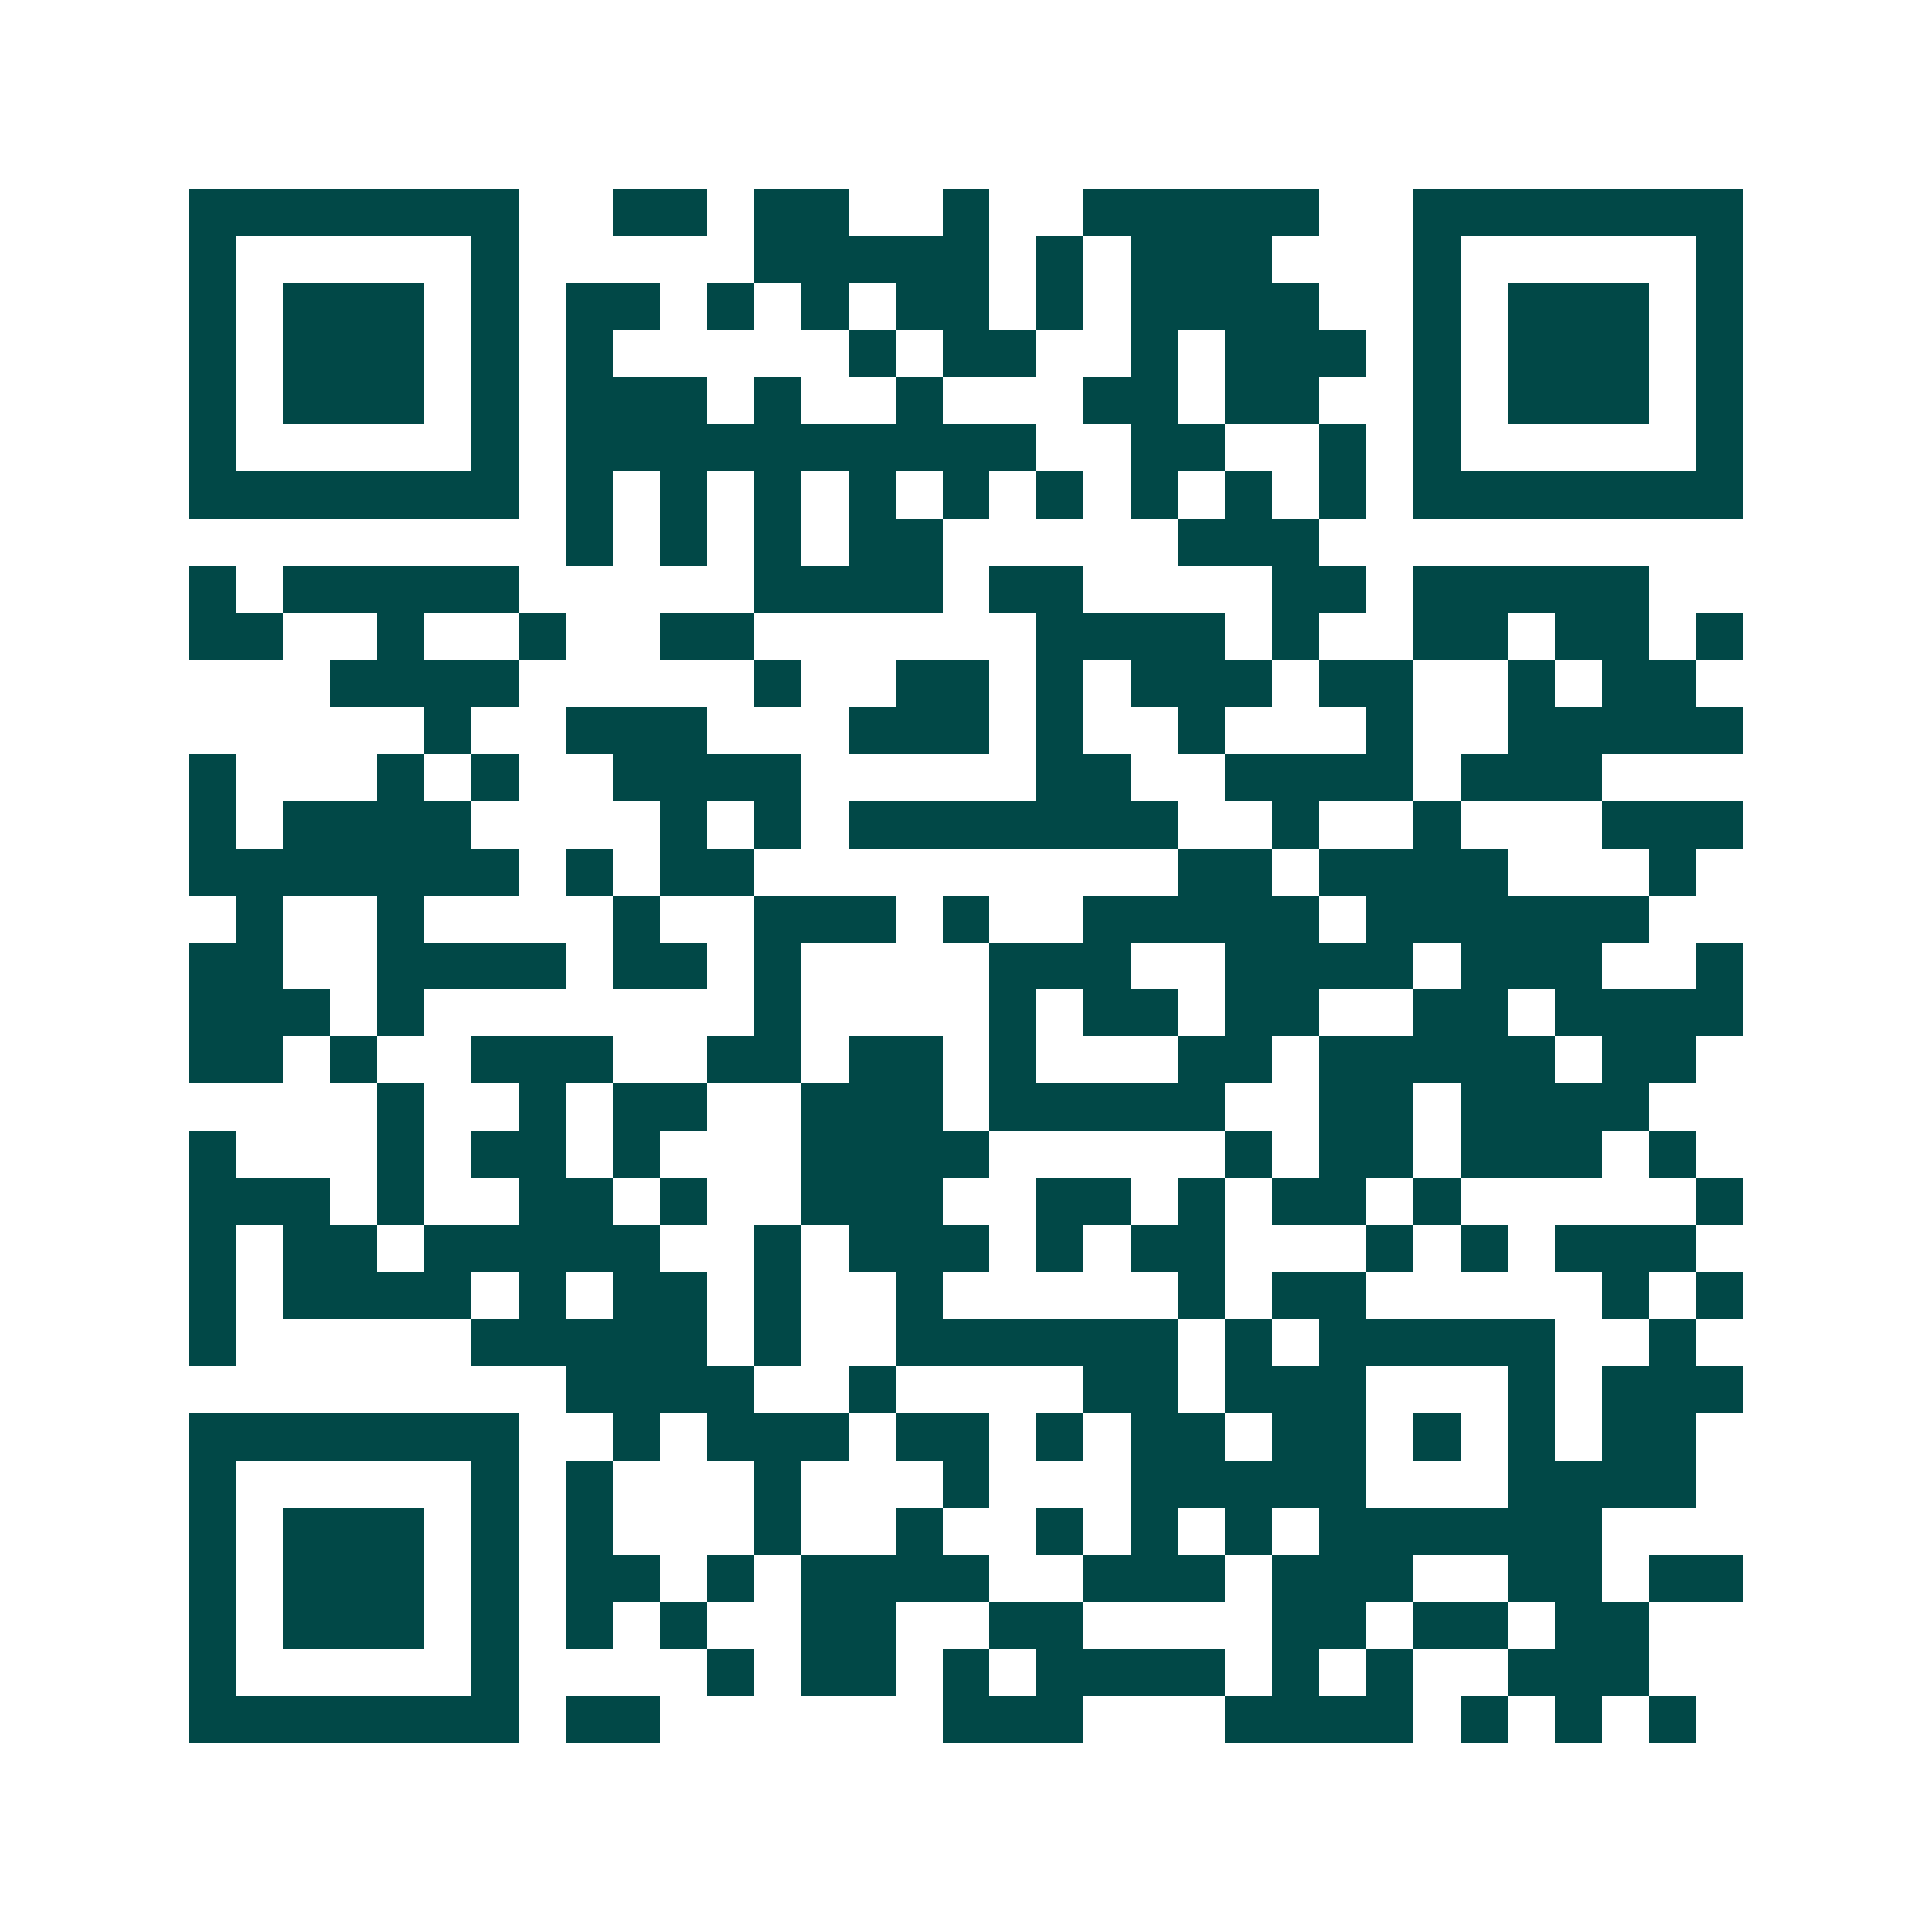 <svg xmlns="http://www.w3.org/2000/svg" width="200" height="200" viewBox="0 0 41 41" shape-rendering="crispEdges"><path fill="#ffffff" d="M0 0h41v41H0z"/><path stroke="#014847" d="M4 4.5h7m2 0h2m1 0h2m2 0h1m2 0h5m2 0h7M4 5.5h1m5 0h1m5 0h5m1 0h1m1 0h3m3 0h1m5 0h1M4 6.5h1m1 0h3m1 0h1m1 0h2m1 0h1m1 0h1m1 0h2m1 0h1m1 0h4m2 0h1m1 0h3m1 0h1M4 7.5h1m1 0h3m1 0h1m1 0h1m5 0h1m1 0h2m2 0h1m1 0h3m1 0h1m1 0h3m1 0h1M4 8.5h1m1 0h3m1 0h1m1 0h3m1 0h1m2 0h1m3 0h2m1 0h2m2 0h1m1 0h3m1 0h1M4 9.5h1m5 0h1m1 0h10m2 0h2m2 0h1m1 0h1m5 0h1M4 10.5h7m1 0h1m1 0h1m1 0h1m1 0h1m1 0h1m1 0h1m1 0h1m1 0h1m1 0h1m1 0h7M12 11.5h1m1 0h1m1 0h1m1 0h2m5 0h3M4 12.5h1m1 0h5m5 0h4m1 0h2m4 0h2m1 0h5M4 13.5h2m2 0h1m2 0h1m2 0h2m6 0h4m1 0h1m2 0h2m1 0h2m1 0h1M7 14.5h4m5 0h1m2 0h2m1 0h1m1 0h3m1 0h2m2 0h1m1 0h2M9 15.5h1m2 0h3m3 0h3m1 0h1m2 0h1m3 0h1m2 0h5M4 16.5h1m3 0h1m1 0h1m2 0h4m5 0h2m2 0h4m1 0h3M4 17.5h1m1 0h4m4 0h1m1 0h1m1 0h7m2 0h1m2 0h1m3 0h3M4 18.5h7m1 0h1m1 0h2m9 0h2m1 0h4m3 0h1M5 19.5h1m2 0h1m4 0h1m2 0h3m1 0h1m2 0h5m1 0h6M4 20.5h2m2 0h4m1 0h2m1 0h1m4 0h3m2 0h4m1 0h3m2 0h1M4 21.5h3m1 0h1m7 0h1m4 0h1m1 0h2m1 0h2m2 0h2m1 0h4M4 22.5h2m1 0h1m2 0h3m2 0h2m1 0h2m1 0h1m3 0h2m1 0h5m1 0h2M8 23.5h1m2 0h1m1 0h2m2 0h3m1 0h5m2 0h2m1 0h4M4 24.5h1m3 0h1m1 0h2m1 0h1m3 0h4m5 0h1m1 0h2m1 0h3m1 0h1M4 25.5h3m1 0h1m2 0h2m1 0h1m2 0h3m2 0h2m1 0h1m1 0h2m1 0h1m5 0h1M4 26.5h1m1 0h2m1 0h5m2 0h1m1 0h3m1 0h1m1 0h2m3 0h1m1 0h1m1 0h3M4 27.5h1m1 0h4m1 0h1m1 0h2m1 0h1m2 0h1m5 0h1m1 0h2m5 0h1m1 0h1M4 28.5h1m5 0h5m1 0h1m2 0h6m1 0h1m1 0h5m2 0h1M12 29.5h4m2 0h1m4 0h2m1 0h3m3 0h1m1 0h3M4 30.5h7m2 0h1m1 0h3m1 0h2m1 0h1m1 0h2m1 0h2m1 0h1m1 0h1m1 0h2M4 31.5h1m5 0h1m1 0h1m3 0h1m3 0h1m3 0h5m3 0h4M4 32.5h1m1 0h3m1 0h1m1 0h1m3 0h1m2 0h1m2 0h1m1 0h1m1 0h1m1 0h6M4 33.5h1m1 0h3m1 0h1m1 0h2m1 0h1m1 0h4m2 0h3m1 0h3m2 0h2m1 0h2M4 34.5h1m1 0h3m1 0h1m1 0h1m1 0h1m2 0h2m2 0h2m4 0h2m1 0h2m1 0h2M4 35.5h1m5 0h1m4 0h1m1 0h2m1 0h1m1 0h4m1 0h1m1 0h1m2 0h3M4 36.5h7m1 0h2m6 0h3m3 0h4m1 0h1m1 0h1m1 0h1"/></svg>
